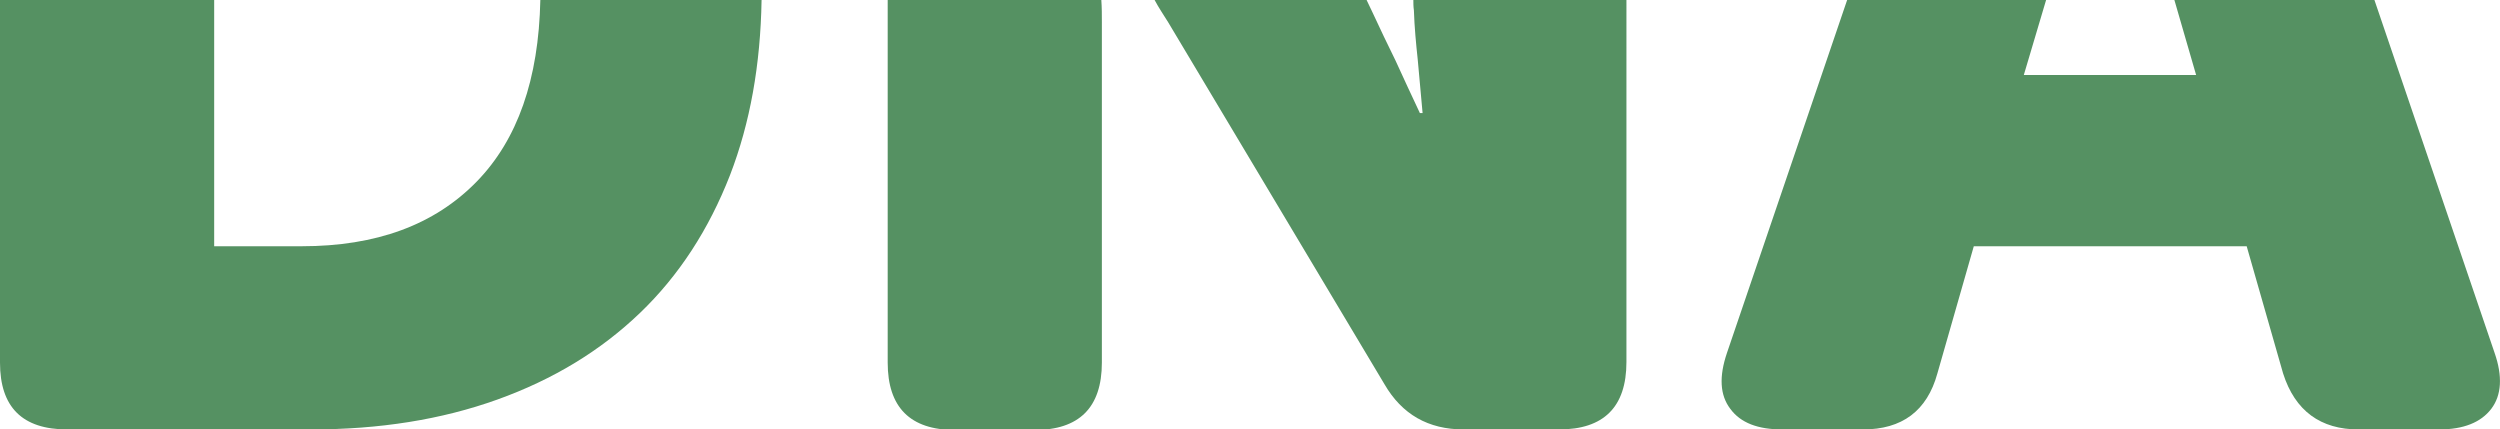 <?xml version="1.0" encoding="UTF-8"?>
<svg id="Laag_1" data-name="Laag 1" xmlns="http://www.w3.org/2000/svg" version="1.1" viewBox="0 0 459.9 79">
  <defs>
    <style>
      .cls-1 {
        fill: #559162;
        stroke-width: 0px;
      }
    </style>
  </defs>
  <path class="cls-1" d="M99.4,0c-.3,14.6-4.2,25.7-11.7,33.4-7.8,8-18.5,11.9-32.2,11.9h-16.1V0H0v66.7c0,8.2,4.1,12.3,12.4,12.3h44.8c12.6,0,24-1.8,34.3-5.5s19-9,26.2-15.9,12.7-15.4,16.6-25.4C138,22.6,139.9,11.9,140.1,0,140.1,0,99.4,0,99.4,0Z"/>
  <path class="cls-1" d="M163.3,0v66.7c0,8.2,4.1,12.4,12.4,12.4h14.6c8.2,0,12.4-4.1,12.4-12.4V4.1C202.7,2.8,202.7,1.4,202.6,0h-39.3Z"/>
  <path class="cls-1" d="M436.8,0h-36.8l4,13.8h-31.7L376.4,0h-36.6l-22.1,64.9c-1.5,4.4-1.3,7.8.6,10.3,1.9,2.6,5.1,3.8,9.6,3.8h14.8c7.2,0,11.8-3.4,13.7-10.3l6.7-23.4h50.2l6.7,23.4c2.2,6.9,6.9,10.3,13.9,10.3h14.8c4.5,0,7.7-1.3,9.6-3.8s2.1-6,.6-10.3L436.8,0Z"/>
  <path class="cls-1" d="M260,0c0,.6,0,1.2.1,1.9.1,3.1.4,6.2.7,9,.3,3.3.6,6.6.9,9.9h-.5c-1.5-3.2-3-6.4-4.5-9.7-1.4-2.8-2.8-5.8-4.3-9-.3-.7-.7-1.4-1-2.1h-39c.8,1.5,1.7,2.8,2.5,4.1l39.8,66.6c3.2,5.5,8,8.3,14.6,8.3h17.5c8.2,0,12.4-4.1,12.4-12.4V0h-39.2Z"/>
</svg>
